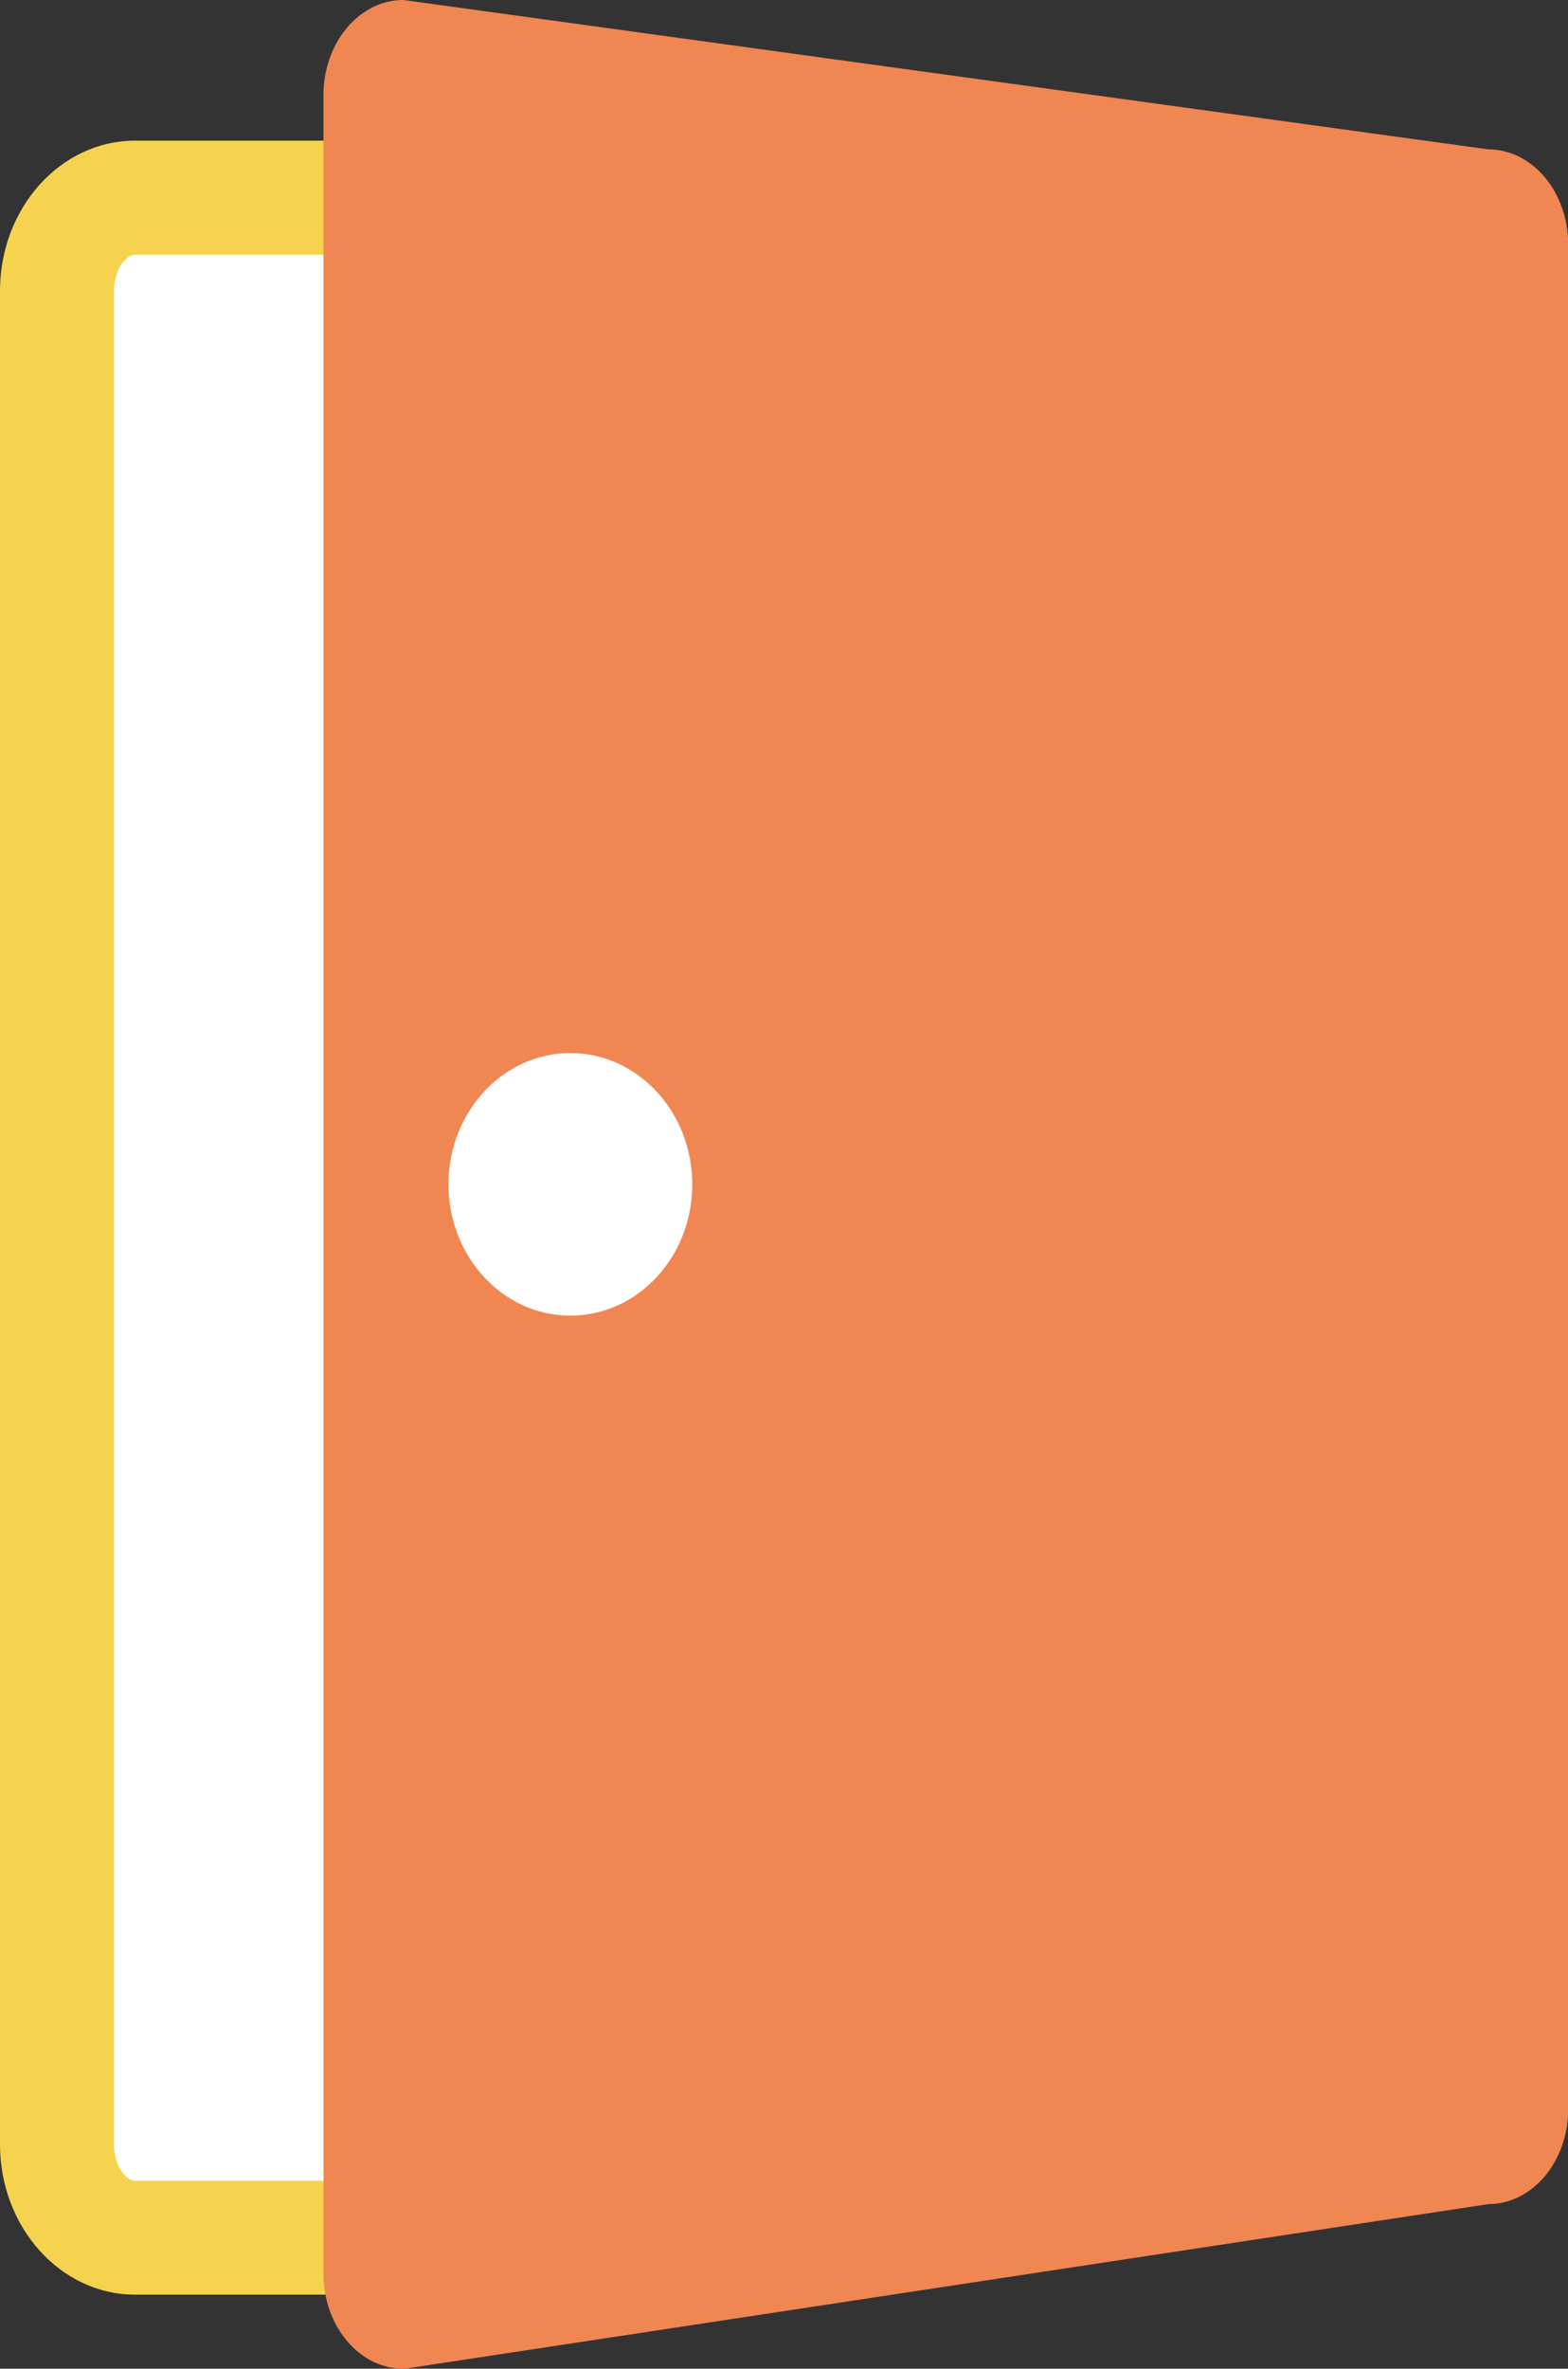 <?xml version="1.0" encoding="UTF-8"?><svg id="_レイヤー_2" xmlns="http://www.w3.org/2000/svg" viewBox="0 0 75.38 113.84"><rect x="0" y="0" width="75.38" height="113.84" fill="#333333" stroke="none"/><defs><style>.cls-1{fill:#fff;}.cls-2{fill:#f08652;}.cls-3{fill:#f6d34e;}</style></defs><g id="objwct"><path class="cls-1" d="M45.46,103.07c0,2.47-1.68,4.48-3.75,4.48H6.49c-2.07,0-3.75-2-3.75-4.48V13.98c0-2.47,1.68-4.48,3.75-4.48h35.22c2.07,0,3.75,2,3.75,4.48v89.09Z"/><path class="cls-3" d="M41.71,110.28H6.49c-3.58,0-6.49-3.24-6.49-7.22V13.98c0-3.98,2.91-7.22,6.49-7.22h35.22c3.58,0,6.49,3.24,6.49,7.22v89.09c0,3.98-2.91,7.22-6.49,7.22ZM6.49,12.24c-.41,0-1.01.68-1.01,1.74v89.09c0,1.06.6,1.74,1.01,1.74h35.22c.41,0,1.01-.68,1.01-1.74V13.98c0-1.06-.6-1.74-1.01-1.74H6.49Z"/><path class="cls-2" d="M75.29,101.35c0,2.47-1.68,4.48-3.75,4.48l-52.16,7.92c-2.07,0-3.75-2-3.75-4.48V4.57C15.63,2.1,17.31.09,19.39.09l52.16,7.18c2.07,0,3.75,2,3.75,4.48v89.61Z"/><path class="cls-2" d="M19.39,113.84h0c-2.12,0-3.84-2.05-3.84-4.57V4.57c0-2.52,1.72-4.57,3.84-4.57l52.17,7.18h0c2.11,0,3.83,2.05,3.83,4.57v89.61c0,2.52-1.72,4.57-3.84,4.57l-52.15,7.92ZM19.37.18c-2.01,0-3.65,1.97-3.65,4.39v104.7c0,2.42,1.64,4.38,3.65,4.39l52.15-7.92c2.03,0,3.68-1.97,3.68-4.39V11.74c0-2.42-1.64-4.39-3.66-4.39L19.37.18Z"/><path class="cls-1" d="M33.28,56.92c0,3.49-2.62,6.31-5.86,6.31s-5.86-2.83-5.86-6.31,2.62-6.31,5.86-6.31,5.86,2.83,5.86,6.31Z"/></g></svg>